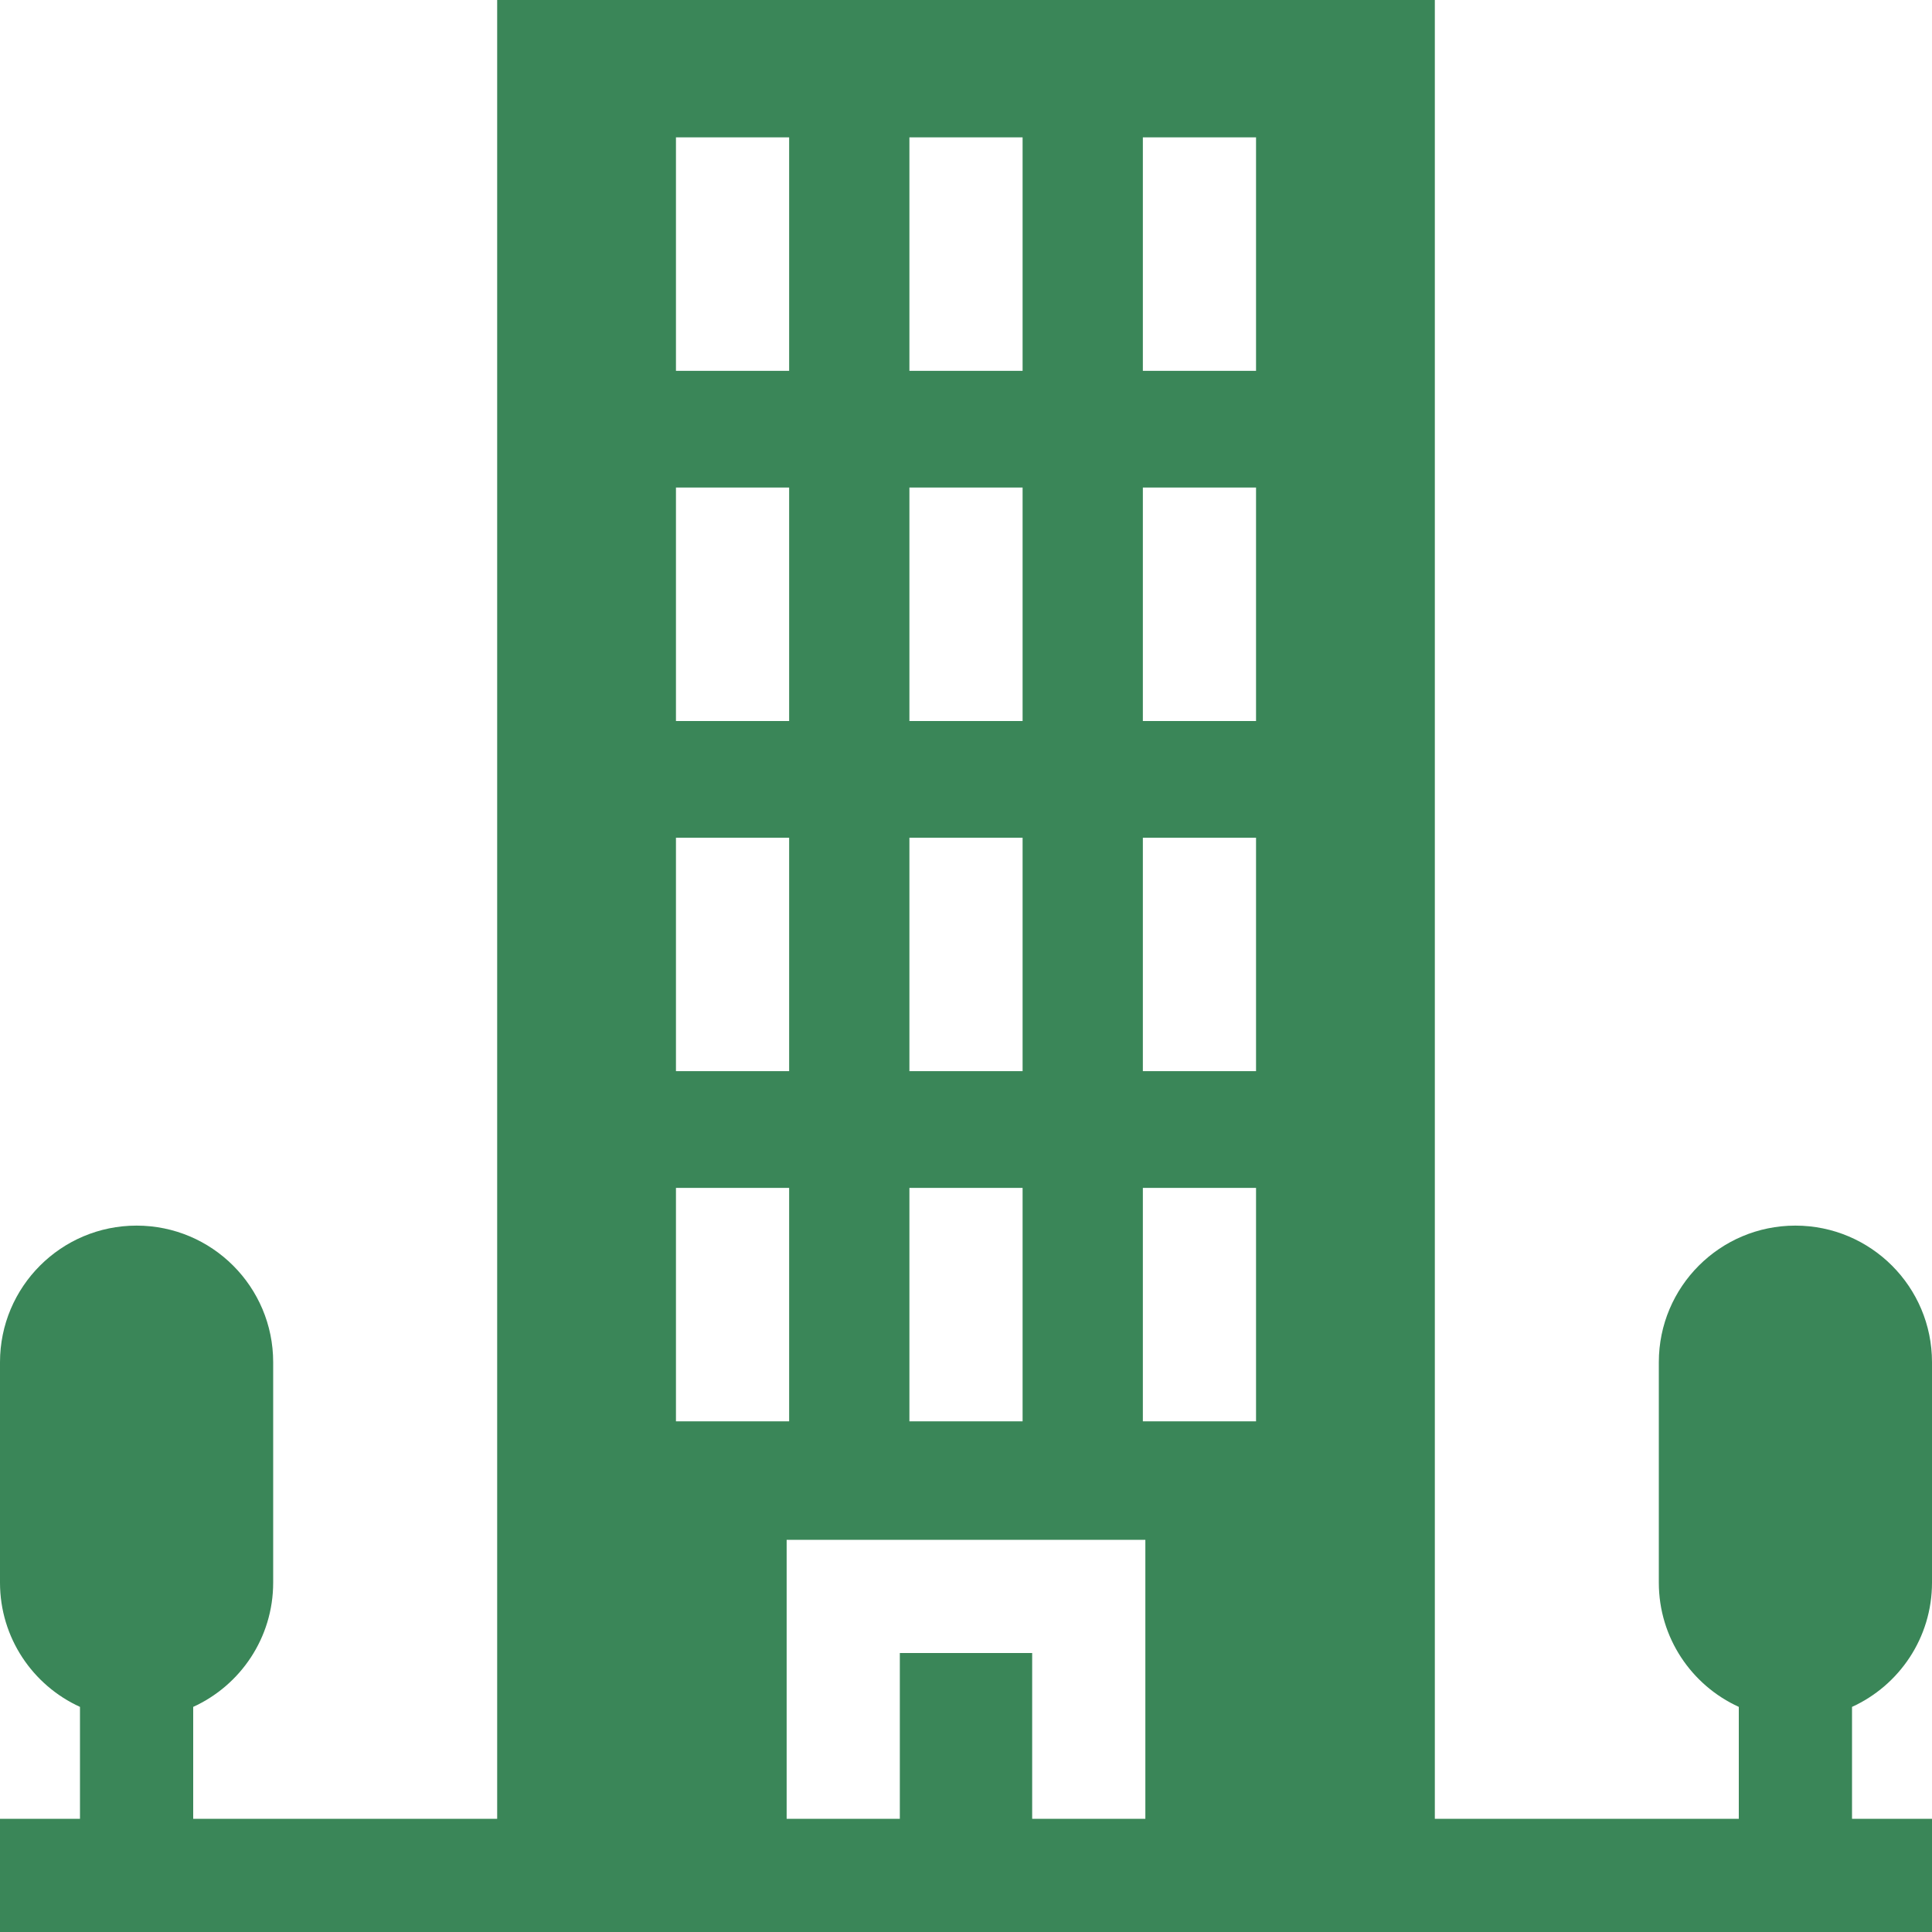 <?xml version="1.0" encoding="UTF-8"?> <svg xmlns="http://www.w3.org/2000/svg" width="48" height="48" viewBox="0 0 48 48" fill="none"> <g clip-path="url(#clip0_1278_44114)"> <path d="M48 39.319V33.844C48 31.97 46.481 30.45 44.606 30.45C42.732 30.45 41.213 31.97 41.213 33.844V39.319C41.213 40.691 42.028 41.873 43.2 42.407V45.188H35.648V0H12.352V45.188H4.8V42.407C5.972 41.873 6.787 40.692 6.787 39.319V33.844C6.787 31.97 5.268 30.45 3.393 30.45C1.519 30.45 0 31.97 0 33.844V39.319C0 40.691 0.815 41.873 1.987 42.407V45.188H0V48H48V45.188H46.013V42.407C47.185 41.873 48 40.691 48 39.319ZM28.394 3.413H31.206V9.213H28.394V3.413ZM28.394 12.113H31.206V17.913H28.394V12.113ZM28.394 20.813H31.206V26.613H28.394V20.813ZM28.394 29.513H31.206V35.313H28.394V29.513ZM22.594 3.413H25.406V9.213H22.594V3.413ZM22.594 12.113H25.406V17.913H22.594V12.113ZM22.594 20.813H25.406V26.613H22.594V20.813ZM22.594 29.513H25.406V35.313H22.594V29.513ZM16.794 3.413H19.606V9.213H16.794V3.413ZM16.794 12.113H19.606V17.913H16.794V12.113ZM16.794 20.813H19.606V26.613H16.794V20.813ZM16.794 29.513H19.606V35.313H16.794V29.513ZM22.356 41.069V45.188H19.544V38.257H28.456V45.188H25.644V41.069H22.356Z" fill="#3A8658"></path> </g> <defs> <clipPath id="clip0_1278_44114"> <rect width="48" height="48" fill="white"></rect> </clipPath> </defs> </svg> 